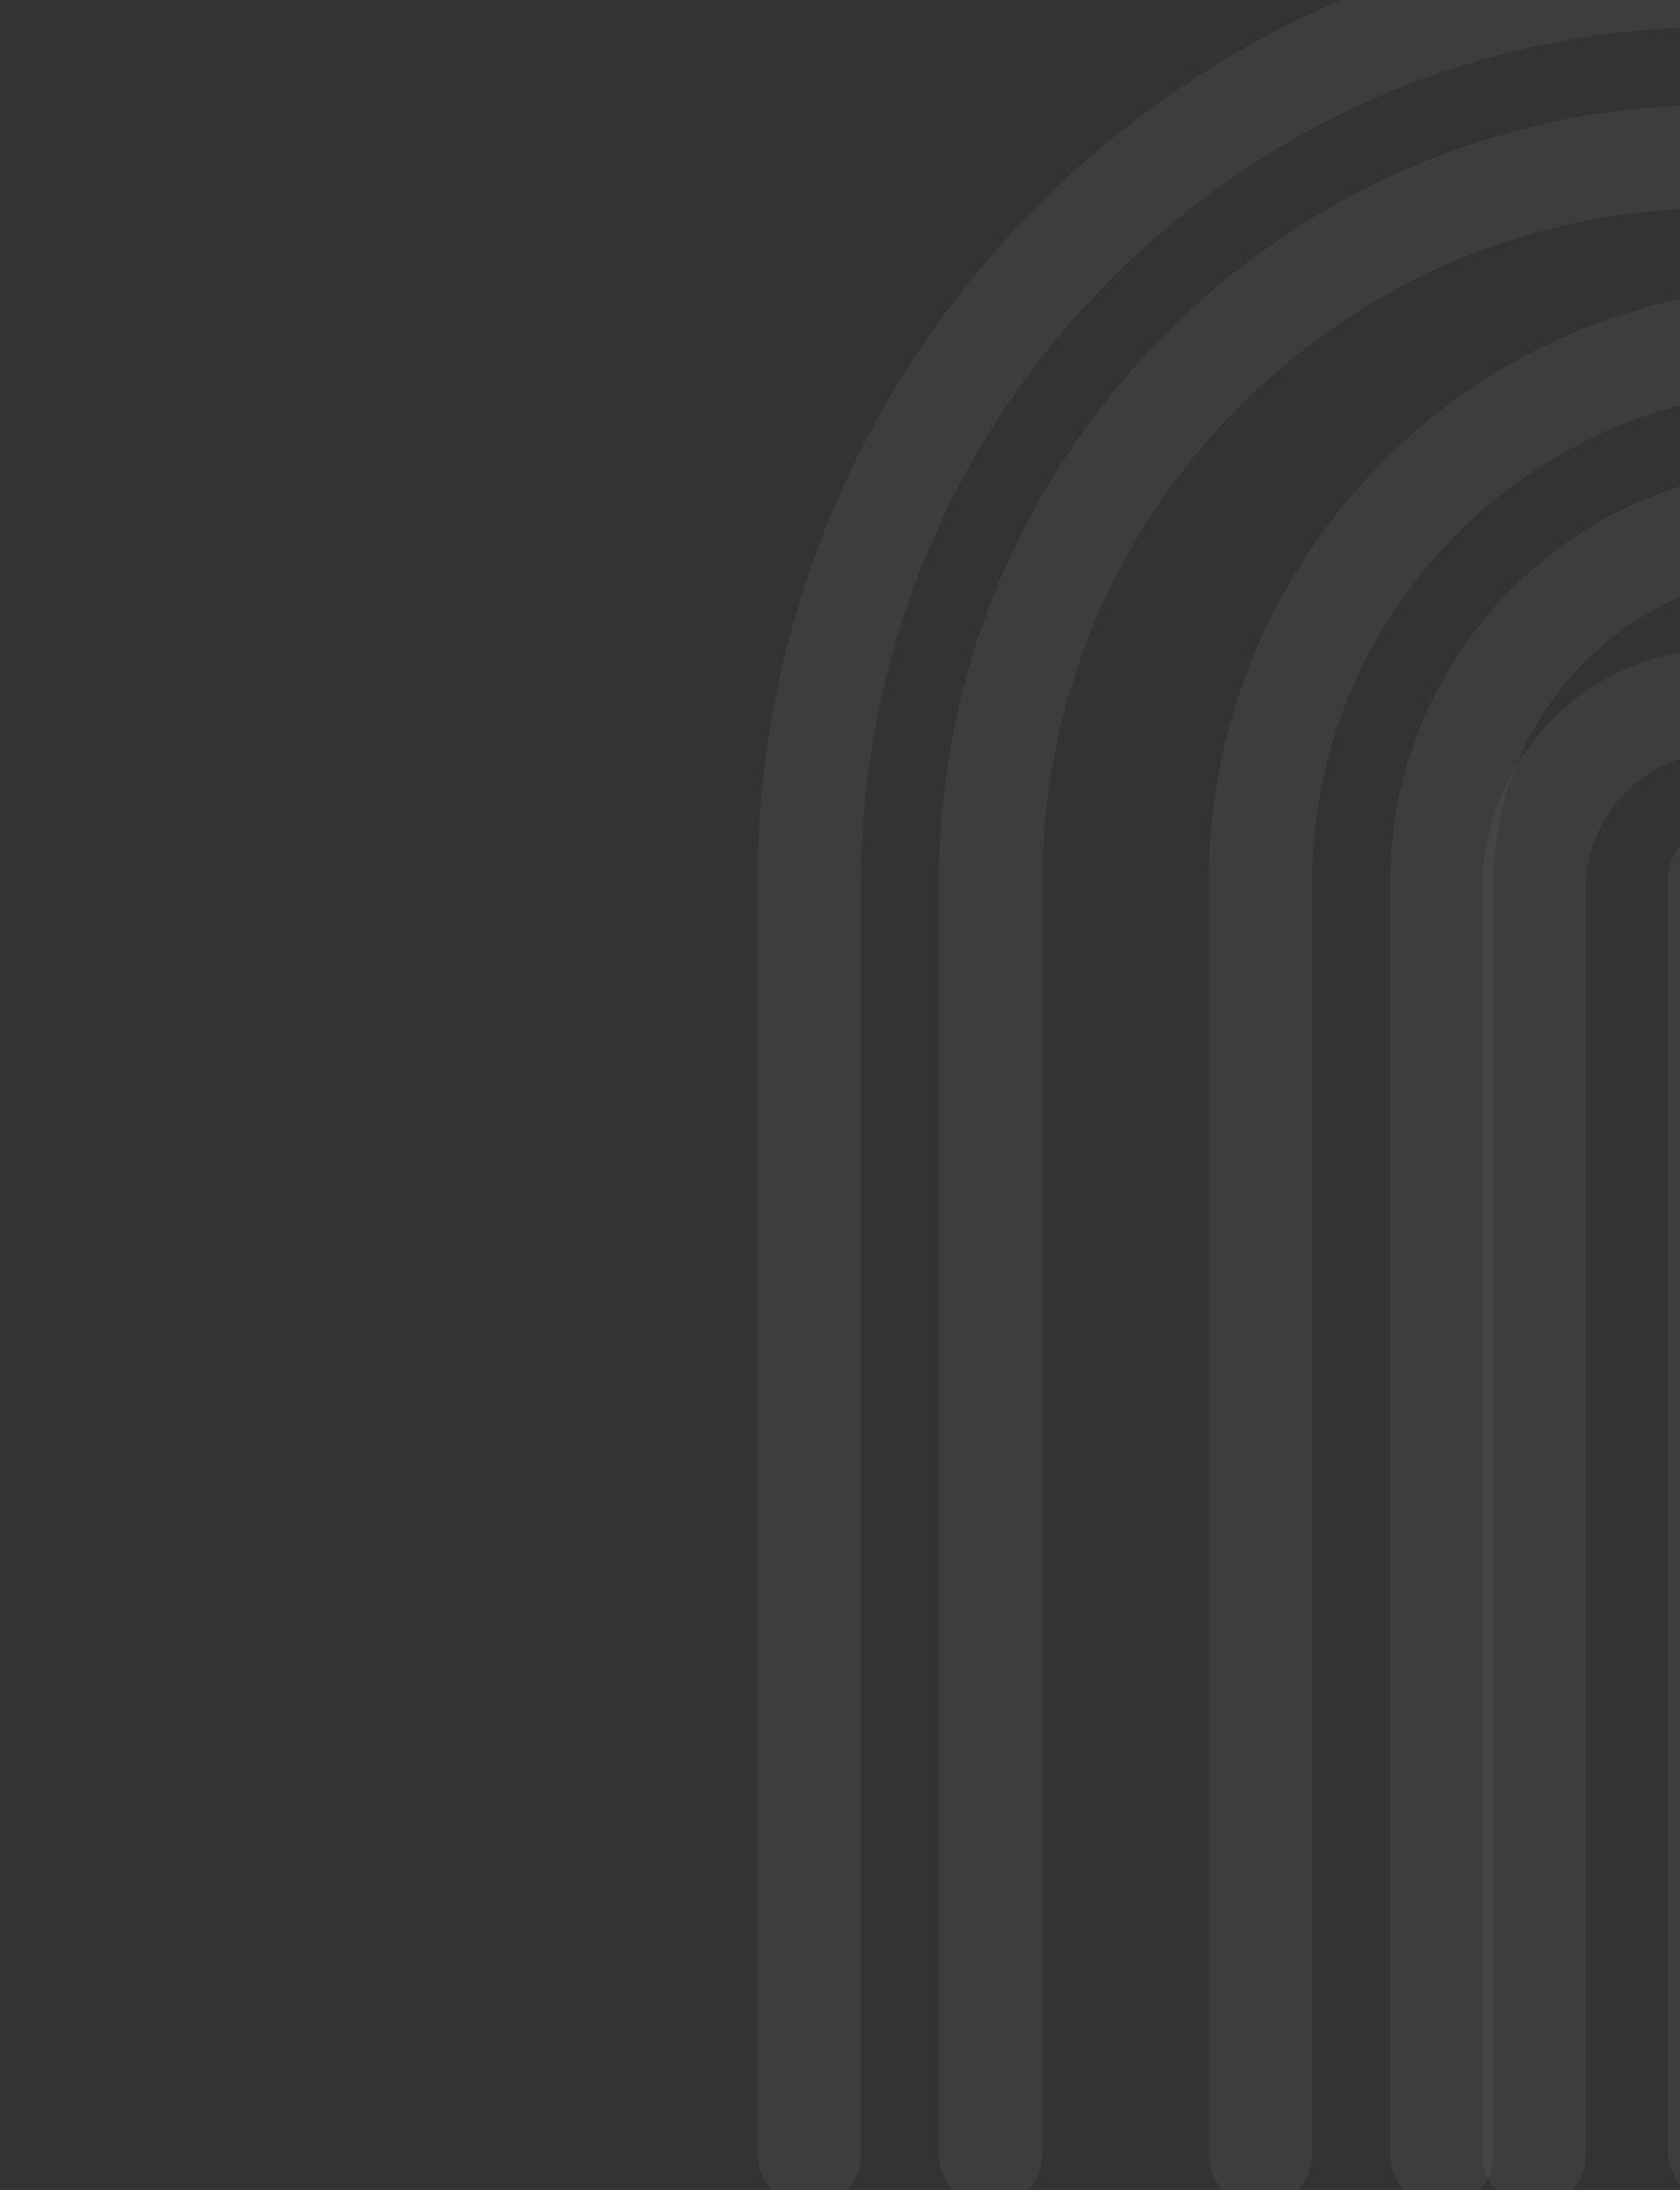<?xml version="1.0" encoding="utf-8"?>
<svg xmlns="http://www.w3.org/2000/svg" fill="none" height="100%" overflow="visible" preserveAspectRatio="none" style="display: block;" viewBox="0 0 862 1123" width="100%">
<rect x="0" y="0" width="862" height="1123" fill="#333333" stroke="none"/>
<g clip-path="url(#clip0_0_573)" id="Fiabilite 1" opacity="0.5">
<path d="M980.377 1102.05V455.8C980.377 402.437 937.125 359.186 883.763 359.186C830.4 359.186 787.148 402.437 787.148 455.8V1104.95" id="Vector" stroke="white" stroke-linecap="round" stroke-opacity="0.09" stroke-width="53.082"/>
<path d="M882.358 1102.99V450.745" id="Vector_2" stroke="white" stroke-linecap="round" stroke-opacity="0.09" stroke-width="53.082"/>
<path d="M1345.86 1105.33V452.618C1345.86 196.102 1137.19 -12.668 880.579 -12.668C623.97 -12.668 415.294 196.102 415.294 452.618V1104.67" id="Vector_3" stroke="white" stroke-linecap="round" stroke-opacity="0.09" stroke-width="53.082"/>
<path d="M1252.99 1105.33V452.618C1252.99 247.312 1085.98 80.202 880.579 80.202C675.18 80.202 508.258 247.312 508.258 452.618V1104.67" id="Vector_4" stroke="white" stroke-linecap="round" stroke-opacity="0.09" stroke-width="53.082"/>
<path d="M1205.83 1105.33V452.617C1205.83 298.521 1080.47 173.072 926.281 173.072C772.091 173.072 646.736 298.427 646.736 452.617V1104.67" id="Vector_5" stroke="white" stroke-linecap="round" stroke-opacity="0.09" stroke-width="53.082"/>
<path d="M1112.96 1105.33V452.618C1112.96 349.544 1029.45 266.036 926.375 266.036C823.301 266.036 739.793 349.544 739.793 452.618V1104.67" id="Vector_6" stroke="white" stroke-linecap="round" stroke-opacity="0.09" stroke-width="53.082"/>
</g>
<defs>
<clipPath id="clip0_0_573">
<rect fill="white" height="1123" width="862"/>
</clipPath>
</defs>
</svg>
